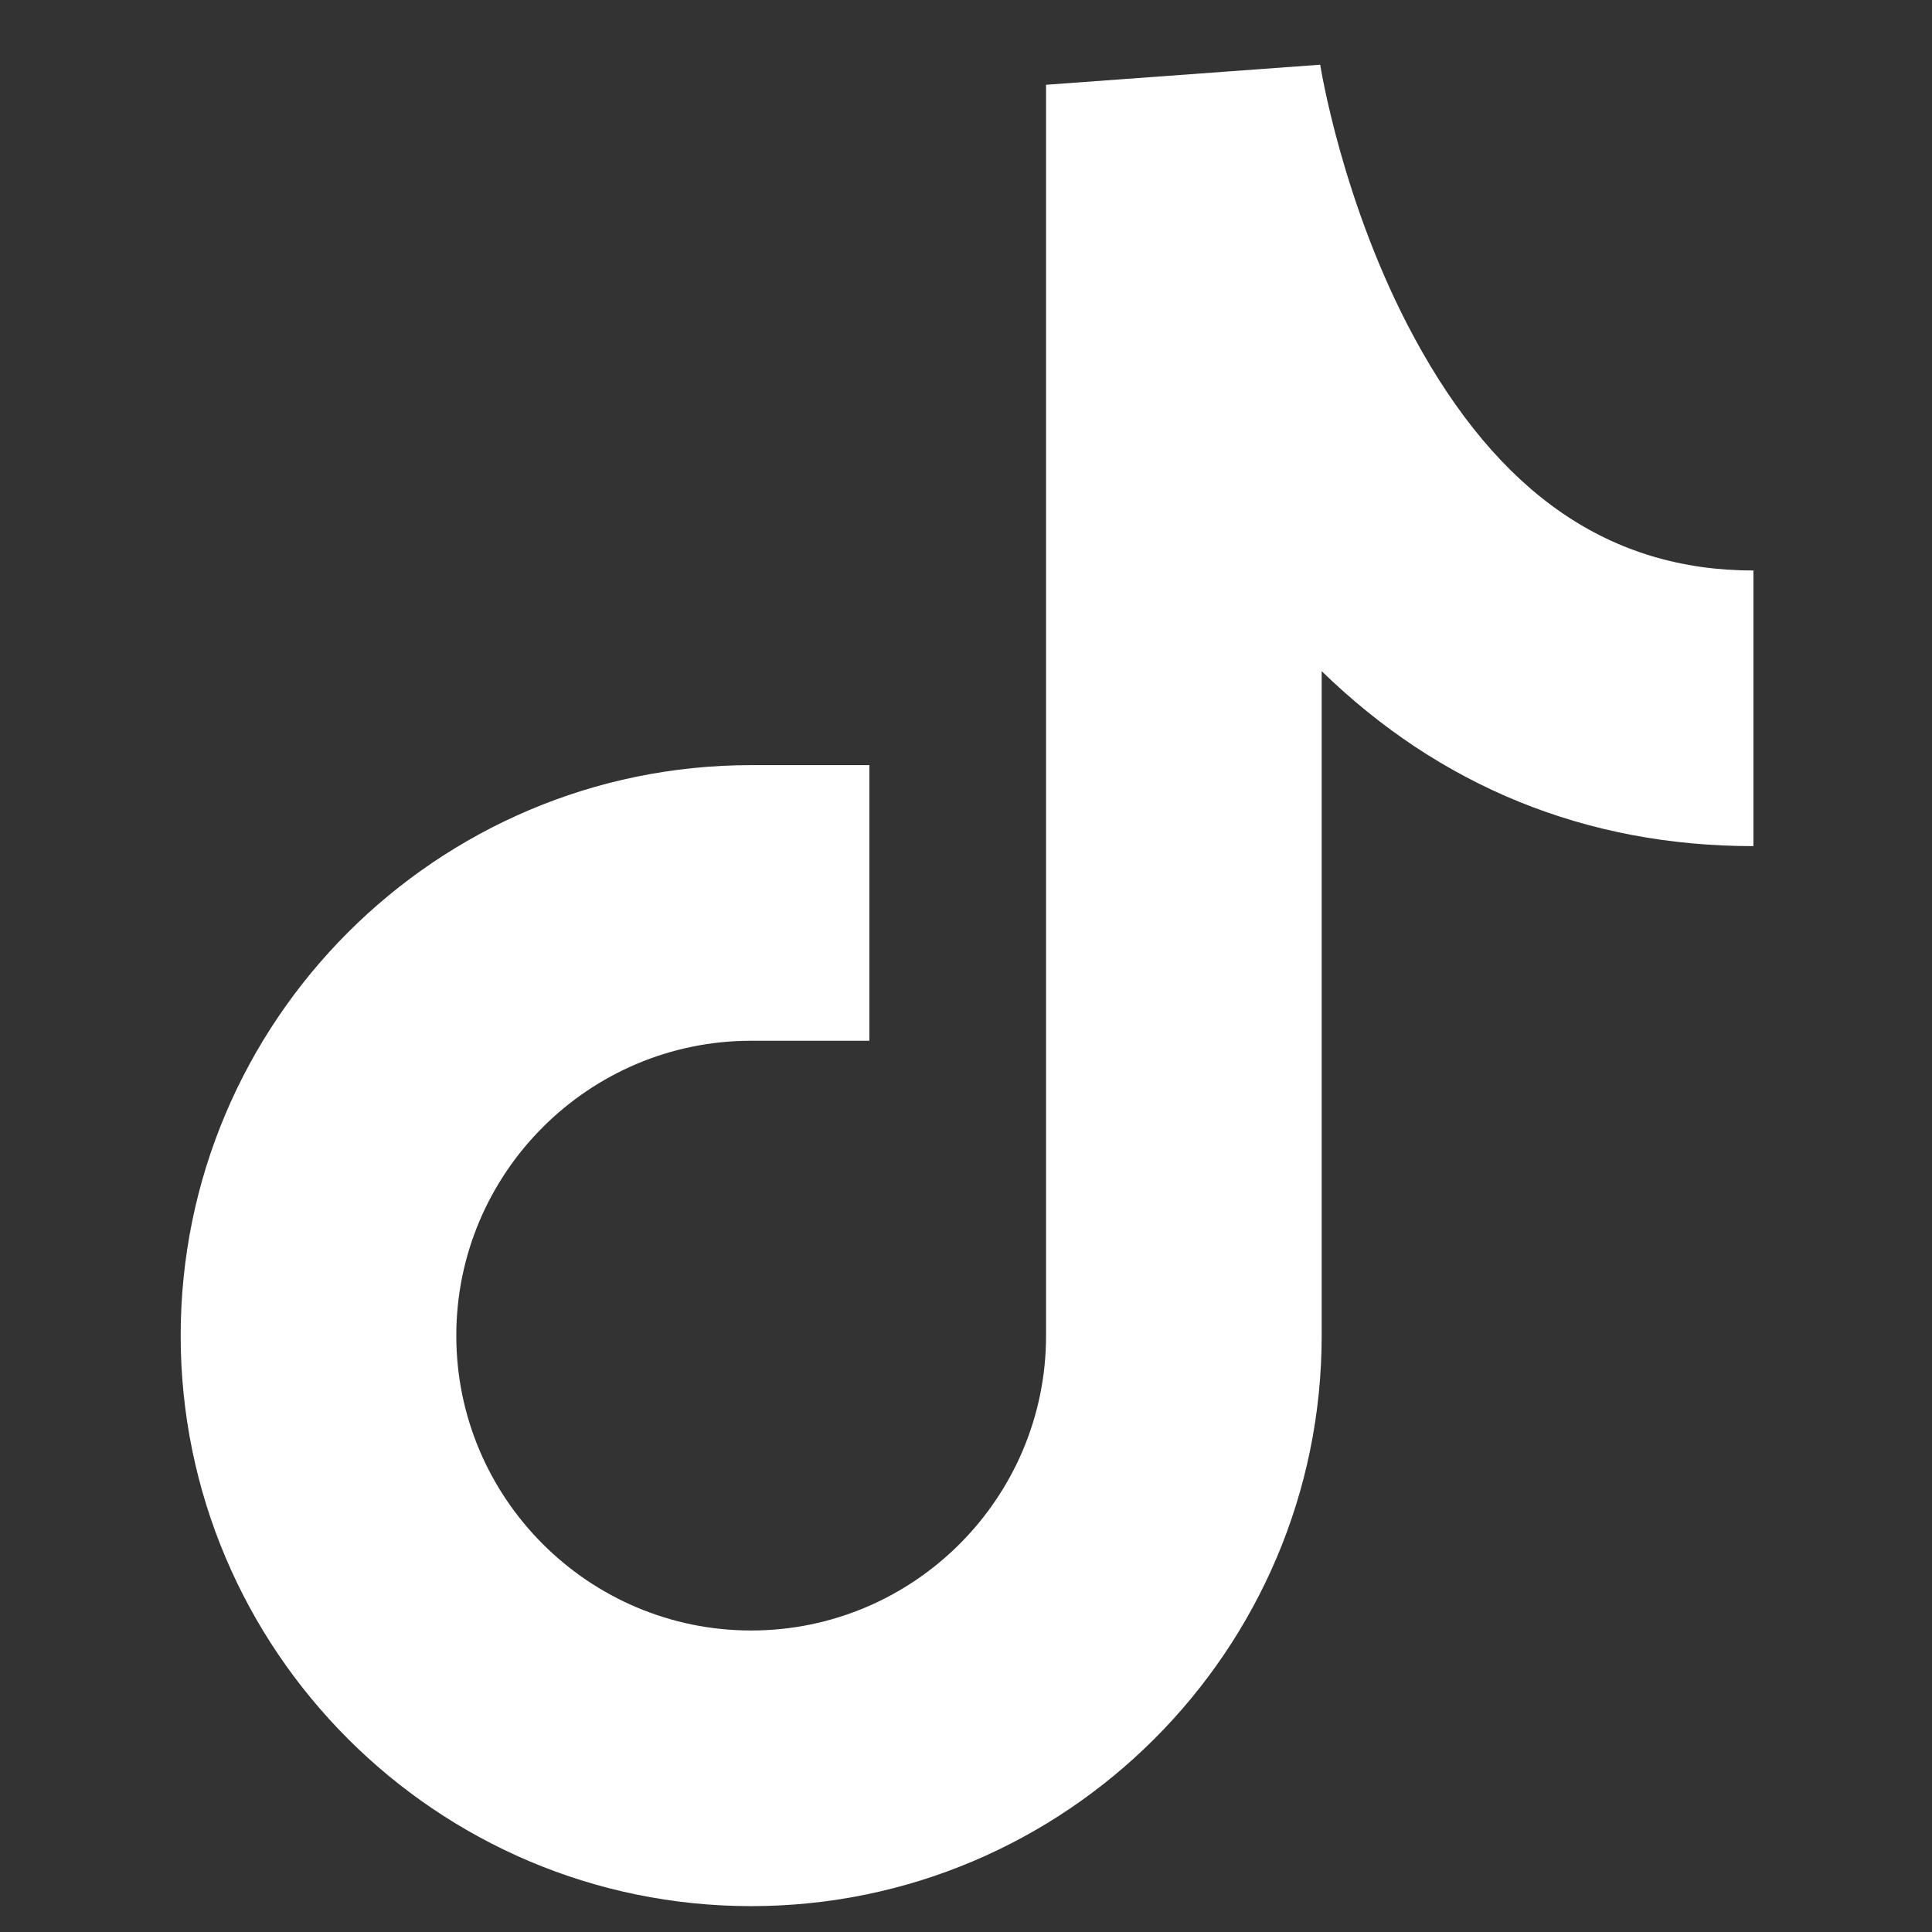<?xml version="1.0" encoding="UTF-8" standalone="no"?> <svg xmlns="http://www.w3.org/2000/svg" xmlns:xlink="http://www.w3.org/1999/xlink" xmlns:serif="http://www.serif.com/" width="100%" height="100%" viewBox="0 0 1296 1296" version="1.1" xml:space="preserve" style="fill-rule:evenodd;clip-rule:evenodd;stroke-linejoin:round;stroke-miterlimit:2;"><rect x="0" y="0" width="1296" height="1296" fill="#333333" stroke="none"/> <g transform="matrix(4.167,0,0,4.167,-8923.4,0)"> <path d="M2262.37,306.851C2211.73,306.851 2170.53,265.653 2170.53,215.012C2170.53,164.371 2211.73,123.171 2262.37,123.171L2281.4,123.171L2281.4,167.543L2262.37,167.543C2236.2,167.543 2214.9,188.838 2214.9,215.012C2214.9,241.185 2236.2,262.479 2262.37,262.479C2288.54,262.479 2309.84,241.185 2309.84,215.012L2309.84,13.648L2353.97,10.417C2354,10.581 2357.51,32.91 2369.11,54.346C2382.77,79.576 2400.63,91.84 2423.71,91.84L2423.71,136.212C2396.79,136.212 2373.27,126.589 2354.21,108.042L2354.21,215.012C2354.21,265.653 2313.01,306.851 2262.37,306.851Z" style="fill:white;fill-rule:nonzero;"></path> </g> </svg> 